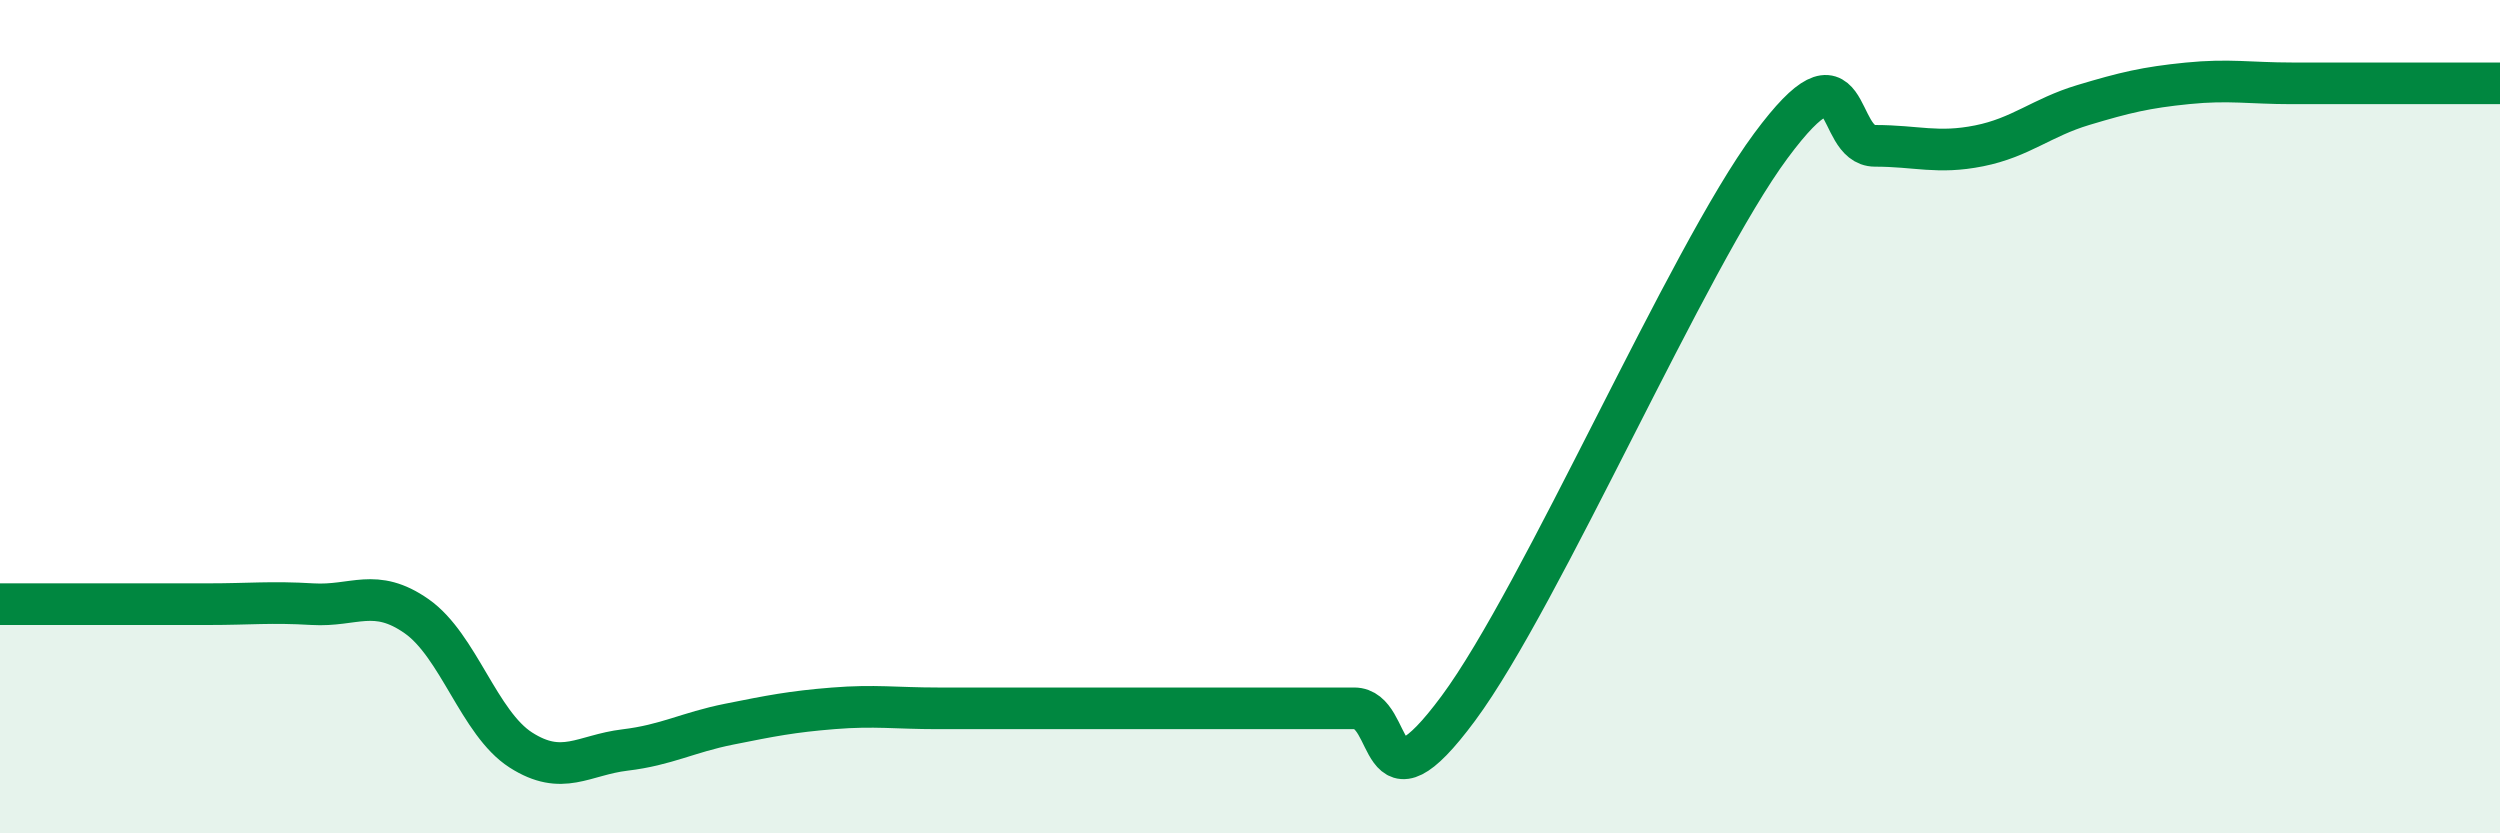 
    <svg width="60" height="20" viewBox="0 0 60 20" xmlns="http://www.w3.org/2000/svg">
      <path
        d="M 0,14.5 C 0.5,14.5 1.5,14.5 2.5,14.5 C 3.5,14.5 4,14.5 5,14.5 C 6,14.5 6.5,14.44 7.5,14.5 C 8.5,14.56 9,14.09 10,14.79 C 11,15.49 11.5,17.36 12.5,18 C 13.5,18.64 14,18.12 15,18 C 16,17.88 16.5,17.58 17.5,17.38 C 18.5,17.18 19,17.08 20,17 C 21,16.92 21.5,17 22.5,17 C 23.5,17 24,17 25,17 C 26,17 26.5,17 27.5,17 C 28.5,17 29,17 30,17 C 31,17 31.5,17 32.5,17 C 33.5,17 33,19.7 35,17 C 37,14.3 40.5,6.2 42.5,3.5 C 44.5,0.8 44,3.5 45,3.5 C 46,3.5 46.5,3.7 47.5,3.5 C 48.5,3.3 49,2.82 50,2.52 C 51,2.22 51.5,2.1 52.5,2 C 53.5,1.9 54,2 55,2 C 56,2 56.5,2 57.5,2 C 58.5,2 59.5,2 60,2L60 20L0 20Z"
        fill="#008740"
        opacity="0.1"
        stroke-linecap="round"
        stroke-linejoin="round"
      />
      <path
        d="M 0,14.5 C 0.5,14.5 1.5,14.5 2.5,14.5 C 3.5,14.5 4,14.5 5,14.5 C 6,14.5 6.5,14.44 7.5,14.5 C 8.5,14.56 9,14.09 10,14.79 C 11,15.49 11.5,17.36 12.5,18 C 13.5,18.64 14,18.12 15,18 C 16,17.88 16.5,17.58 17.5,17.38 C 18.5,17.18 19,17.08 20,17 C 21,16.92 21.5,17 22.5,17 C 23.5,17 24,17 25,17 C 26,17 26.5,17 27.5,17 C 28.5,17 29,17 30,17 C 31,17 31.5,17 32.5,17 C 33.5,17 33,19.7 35,17 C 37,14.3 40.5,6.2 42.5,3.5 C 44.5,0.8 44,3.5 45,3.5 C 46,3.5 46.5,3.7 47.5,3.5 C 48.5,3.3 49,2.82 50,2.52 C 51,2.22 51.5,2.1 52.5,2 C 53.5,1.9 54,2 55,2 C 56,2 56.5,2 57.5,2 C 58.5,2 59.5,2 60,2"
        stroke="#008740"
        stroke-width="1"
        fill="none"
        stroke-linecap="round"
        stroke-linejoin="round"
      />
    </svg>
  